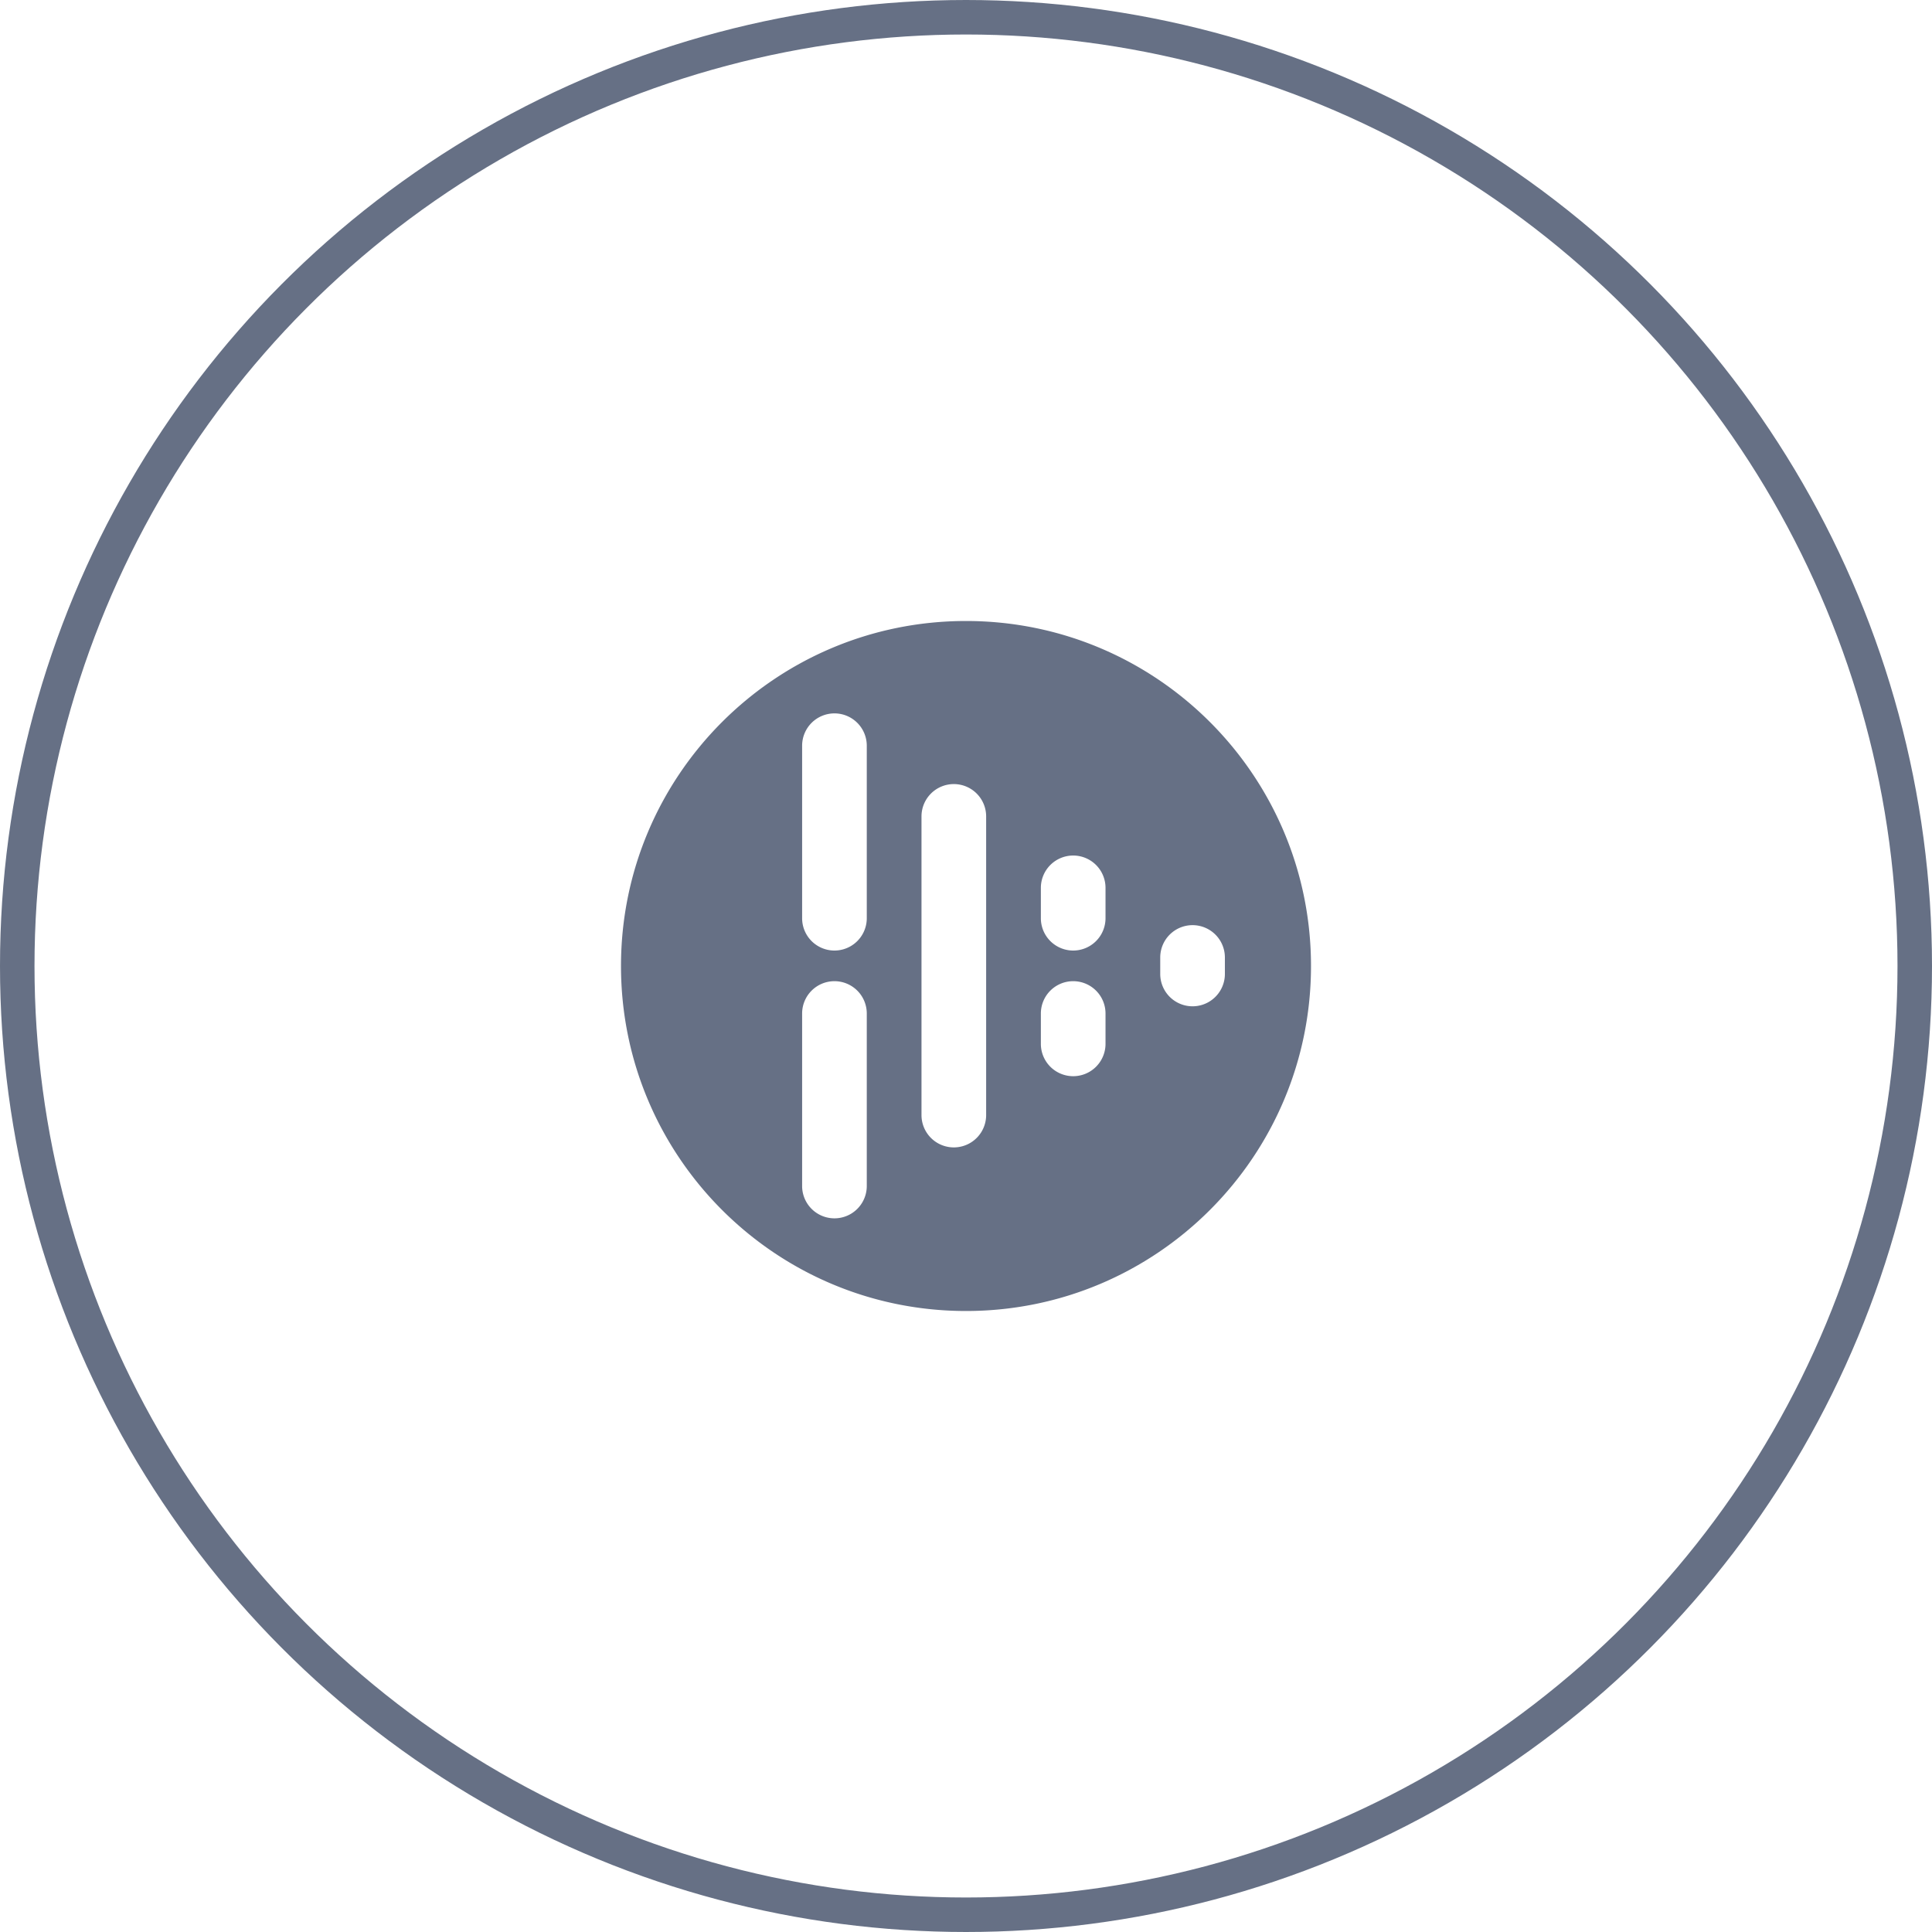 <svg width="56" height="56" viewBox="0 0 56 56" fill="none" xmlns="http://www.w3.org/2000/svg"><circle cx="28" cy="28" r="27.5" stroke="#667085"/><path fill-rule="evenodd" clip-rule="evenodd" d="M28 38c-5.523 0-10-4.477-10-10s4.477-10 10-10 10 4.477 10 10-4.477 10-10 10zm-3.813-17.322a.937.937 0 0 0-.937.937v5a.937.937 0 1 0 1.874 0v-5a.937.937 0 0 0-.937-.937zm0 7.762a.937.937 0 0 0-.937.937v5a.937.937 0 1 0 1.874 0v-5a.937.937 0 0 0-.937-.937zm3.46-5.713a.937.937 0 0 0-.937.937v8.657a.937.937 0 1 0 1.874 0v-8.657a.937.937 0 0 0-.937-.937zm3.46 5.713a.937.937 0 0 0-.937.937v.88a.937.937 0 1 0 1.874 0v-.88a.937.937 0 0 0-.937-.937zm0-3.642a.937.937 0 0 0-.937.937v.88a.937.937 0 1 0 1.874 0v-.88a.937.937 0 0 0-.937-.937zm3.46 2.018a.937.937 0 0 0-.937.937v.478a.937.937 0 0 0 1.874 0v-.478a.937.937 0 0 0-.937-.937z" fill="#667085"/></svg>